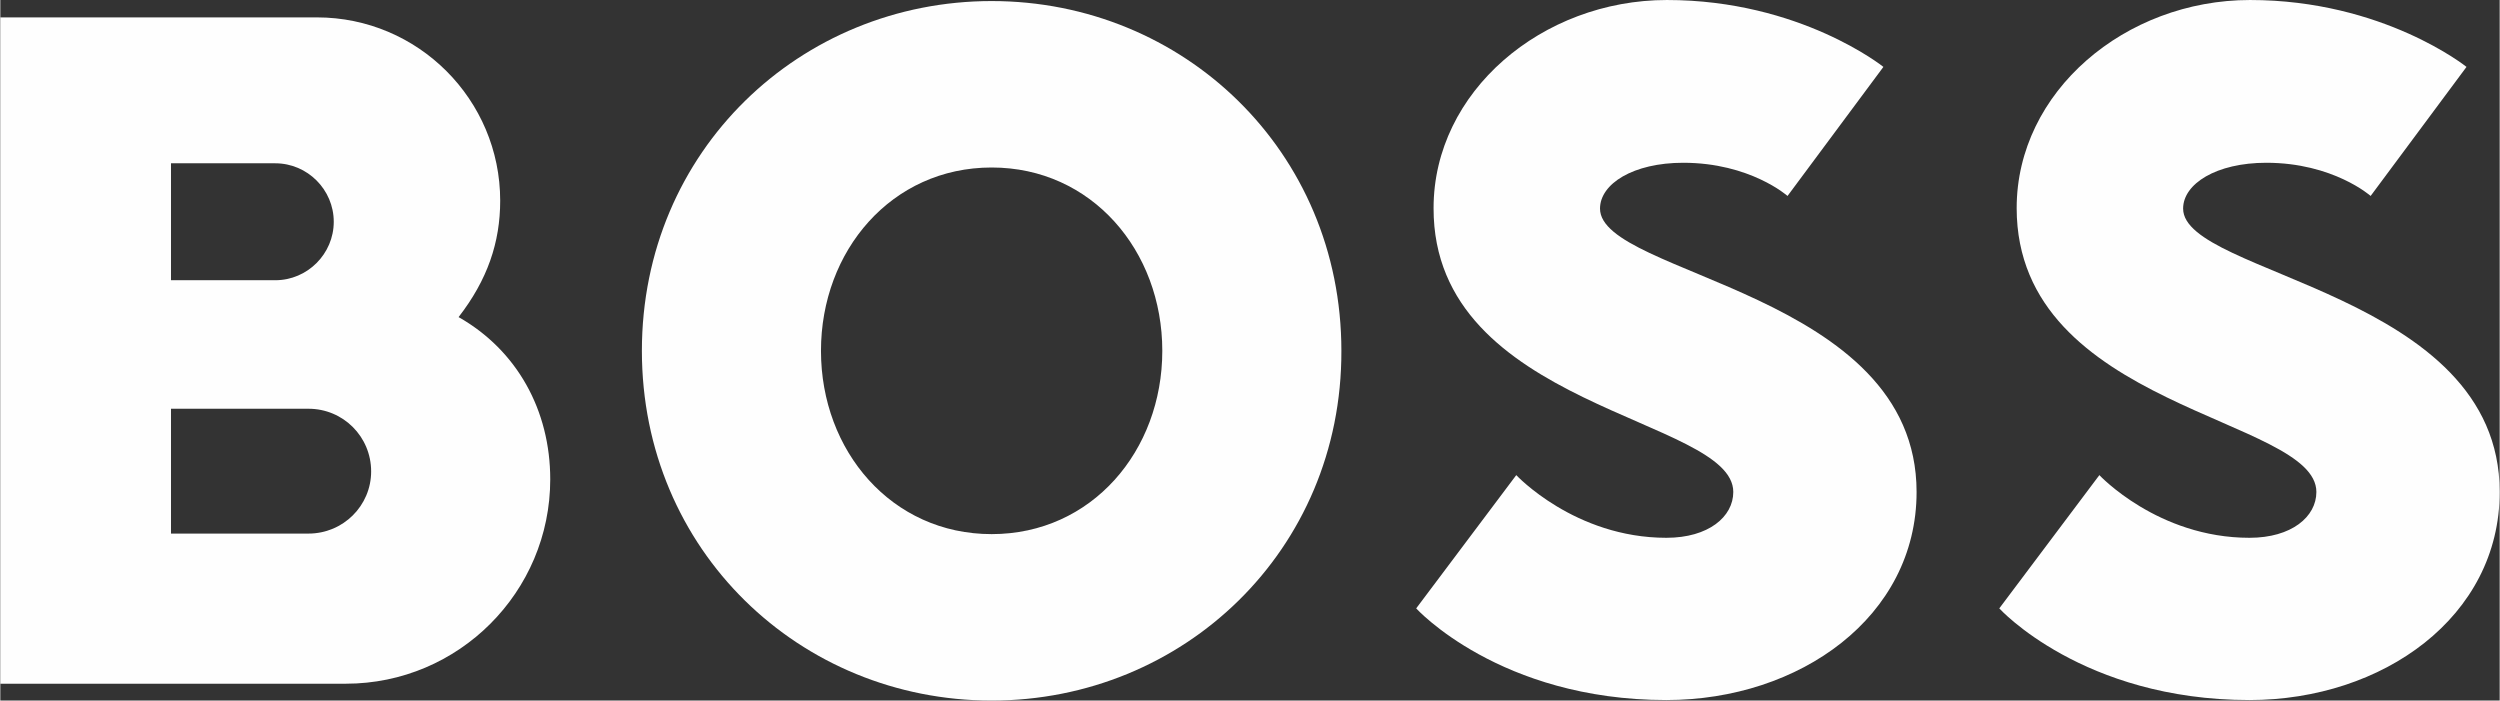 <?xml version="1.0" encoding="UTF-8"?>
<!DOCTYPE svg PUBLIC "-//W3C//DTD SVG 1.1//EN" "http://www.w3.org/Graphics/SVG/1.1/DTD/svg11.dtd">
<!-- Creator: CorelDRAW 2018 -->
<svg xmlns="http://www.w3.org/2000/svg" xml:space="preserve" width="1977px" height="554px" version="1.1" style="shape-rendering:geometricPrecision; text-rendering:geometricPrecision; image-rendering:optimizeQuality; fill-rule:evenodd; clip-rule:evenodd"
viewBox="0 0 2010.1 563.42"
 xmlns:xlink="http://www.w3.org/1999/xlink">
 <rect x="0" y="0" width="2010.1" height="563.42" fill="#333333" stroke="none"/>
 <defs>
  <style type="text/css">
   <![CDATA[
    .fil0 {fill:#FEFEFE}
   ]]>
  </style>
 </defs>
 <g id="Слой_x0020_1">
  <g id="_546398816">
   <path class="fil0" d="M797.27 134.71c-80.49,0 -137.26,66.94 -137.26,147.43 0,80.49 56.77,147.42 137.26,147.42 80.48,0 137.25,-66.93 137.25,-147.42 0,-80.49 -56.77,-147.43 -137.25,-147.43zm0 428.71c-154.2,0 -281.29,-120.73 -281.29,-281.28 0,-160.98 127.51,-281.29 281.29,-281.29 154.19,0 281.28,120.73 281.28,281.29 0.43,160.55 -127.09,281.28 -281.28,281.28z"/>
   <path class="fil0" d="M1393.73 395.67c0,19.91 -19.91,36.85 -53.8,36.85 -73.71,0 -120.74,-50.41 -120.74,-50.41l-80.48 107.18c0,0 66.93,73.71 201.22,73.71 107.18,0 201.22,-66.93 201.22,-167.33 0,-160.98 -254.6,-174.11 -254.6,-227.91 0,-19.92 26.69,-36.86 66.94,-36.86 53.8,0 83.87,26.69 83.87,26.69l77.1 -103.79c0,0 -66.93,-53.8 -174.11,-53.8 -100.4,0 -187.66,73.71 -187.66,167.33 -0.43,161.4 241.04,168.18 241.04,228.34z"/>
   <path class="fil0" d="M368.56 255.02c23.29,-30.07 33.46,-60.15 33.46,-93.62 0,-81.33 -66.08,-147.42 -147.42,-147.42l-254.6 0 0 535.89 277.9 0c90.66,0 164.37,-73.71 164.37,-164.37 0,-55.49 -26.69,-103.79 -73.71,-130.48zm-231.3 -123.69l83.87 0c25.84,0 47.03,21.18 47.03,47.02 0,25.84 -21.19,47.02 -47.03,47.02l-83.87 0 0 -94.04zm110.56 297.8l-110.56 0 0 -100.4 110.56 0c27.96,0 50.41,22.46 50.41,50.42 0,27.53 -22.45,49.98 -50.41,49.98z"/>
   <path class="fil0" d="M1862.68 395.67c0,19.91 -19.91,36.85 -53.8,36.85 -73.71,0 -120.73,-50.41 -120.73,-50.41l-80.49 107.18c0,0 66.93,73.71 201.22,73.71 107.18,0 201.22,-66.93 201.22,-167.33 0,-160.98 -254.59,-174.11 -254.59,-227.91 0,-19.92 26.68,-36.86 66.93,-36.86 53.8,0 83.88,26.69 83.88,26.69l77.1 -103.79c0,0 -66.94,-53.8 -174.11,-53.8 -100.4,0 -187.67,73.71 -187.67,167.33 0,161.4 241.04,168.18 241.04,228.34z"/>
  </g>
 </g>
</svg>
